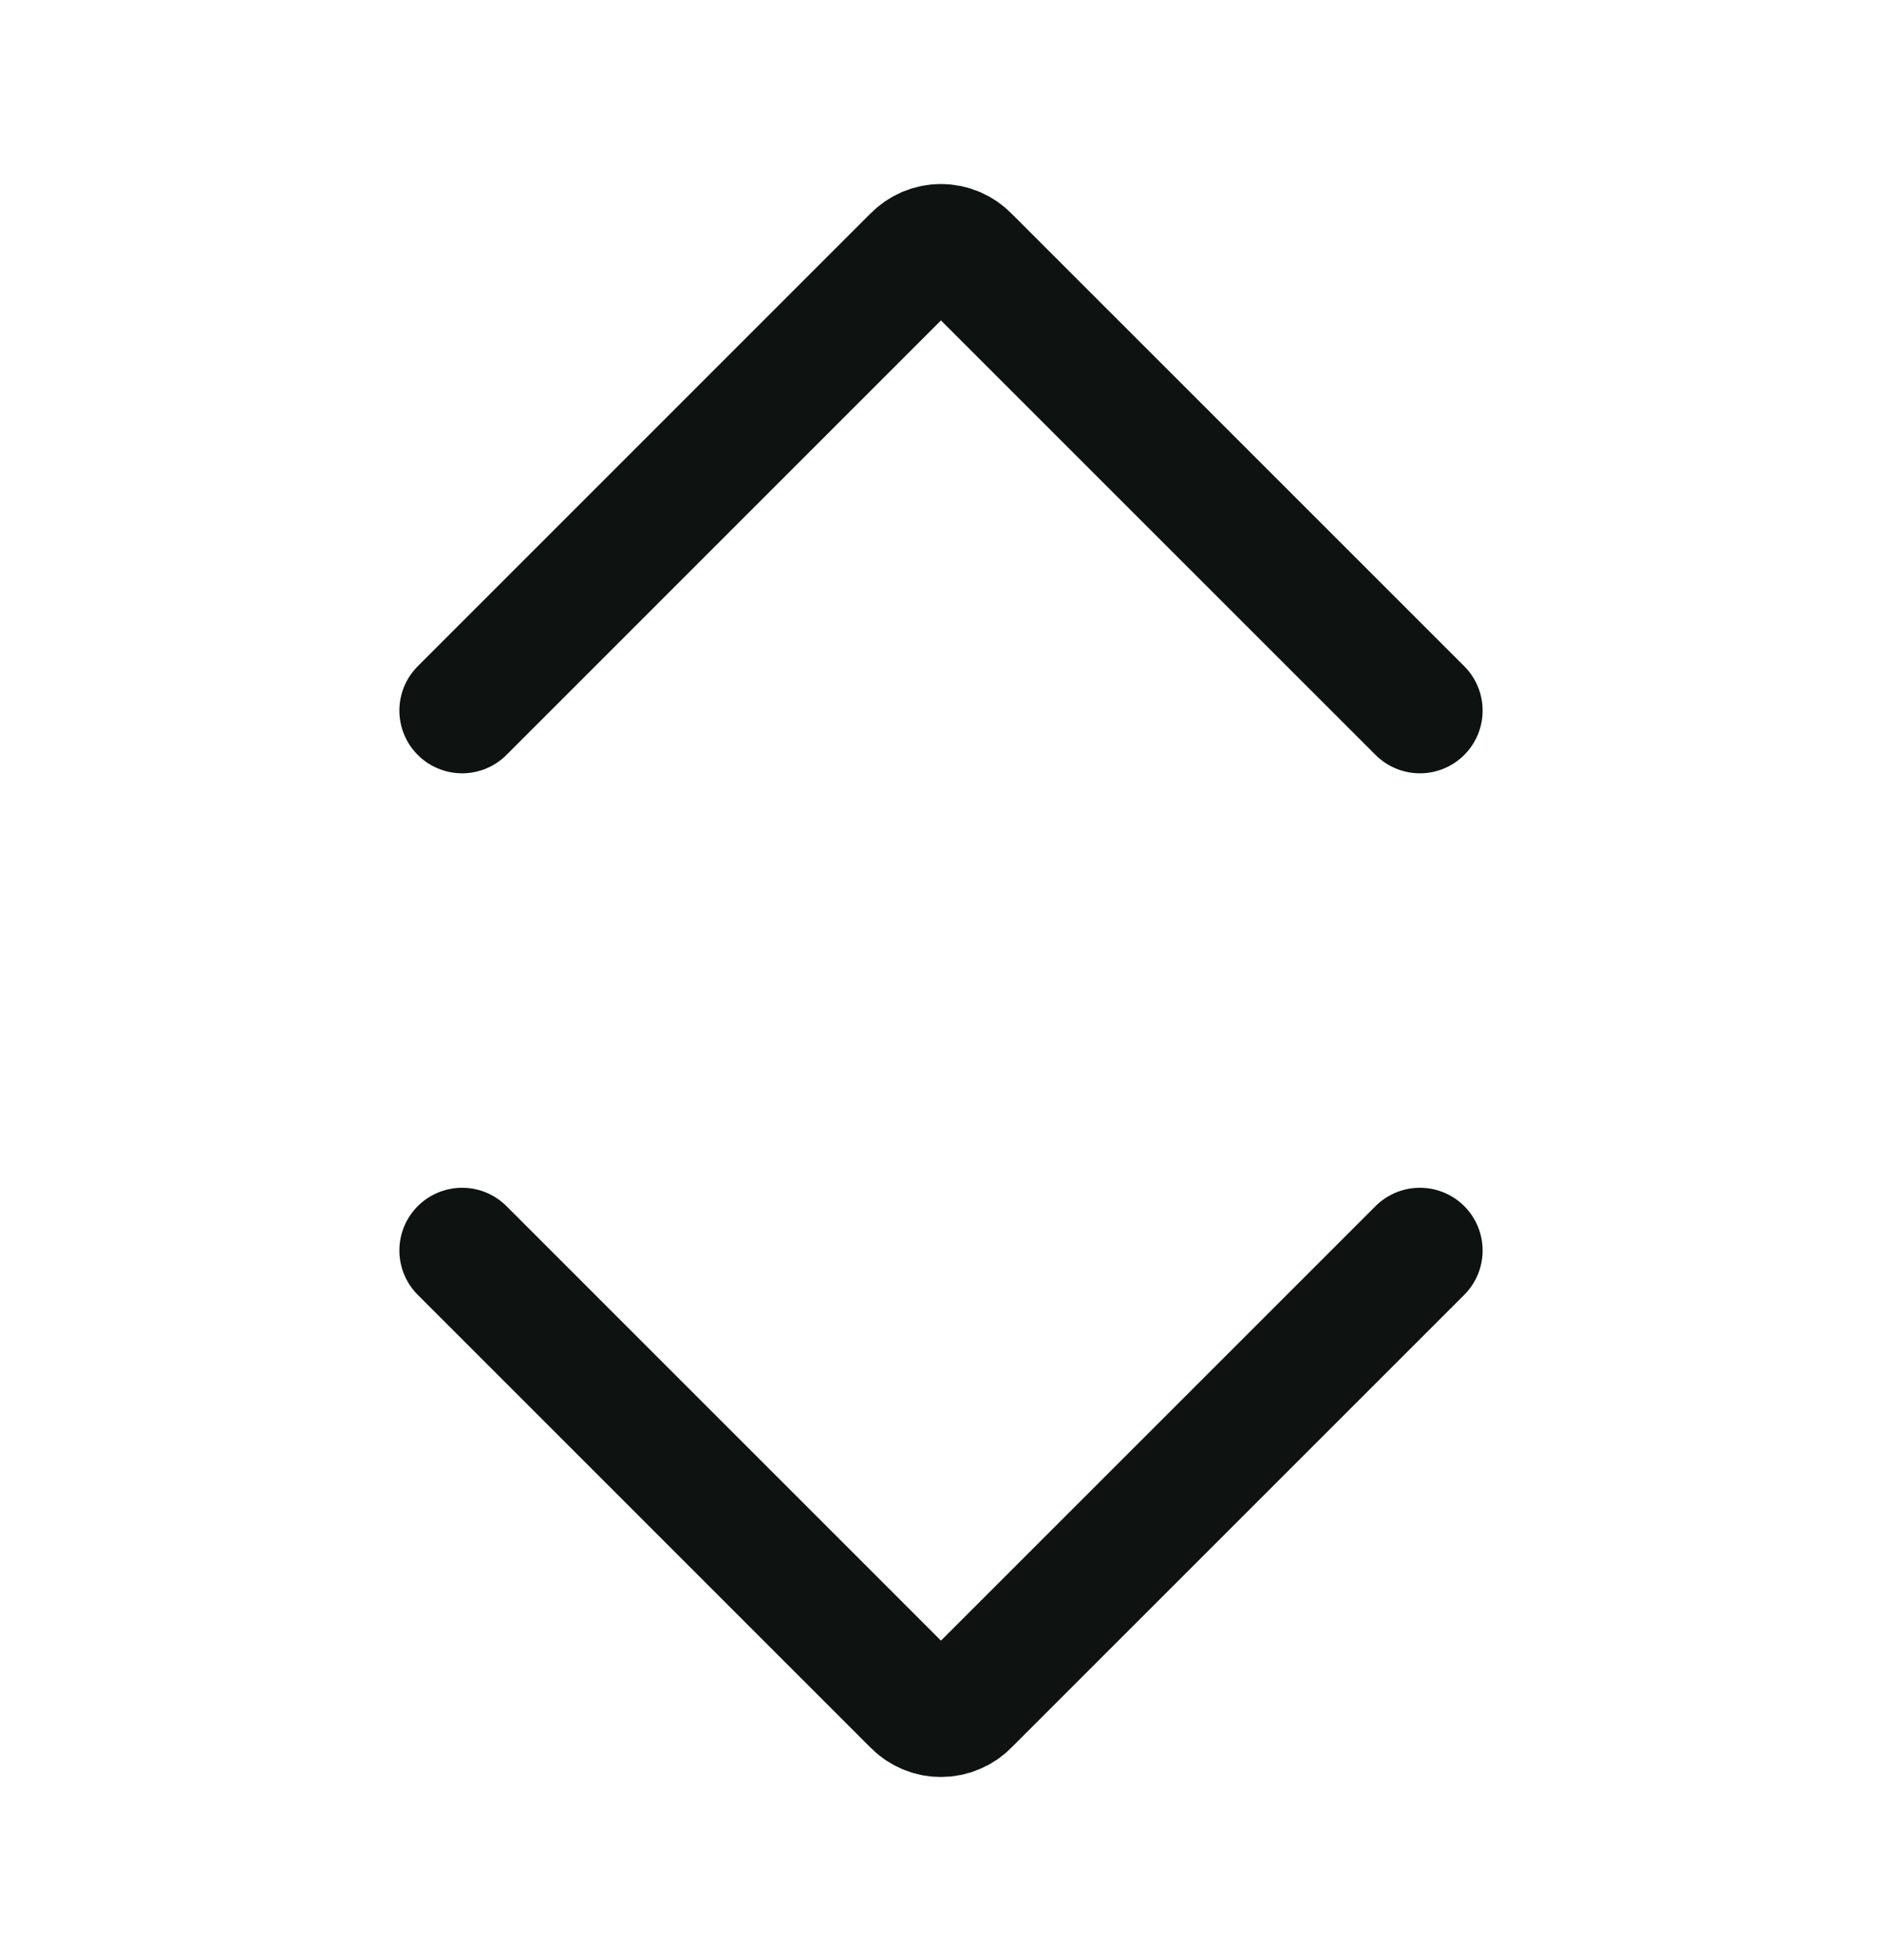 <svg width="24" height="25" viewBox="0 0 24 25" fill="none"
  xmlns="http://www.w3.org/2000/svg">
  <path d="M5.893 9.063L11.665 3.29C11.709 3.245 11.761 3.209 11.818 3.184C11.875 3.16 11.937 3.147 12 3.147C12.062 3.147 12.124 3.16 12.181 3.184C12.239 3.209 12.291 3.245 12.334 3.29L18.107 9.063" stroke="#0E1312" stroke-width="1.6" stroke-linecap="round" stroke-linejoin="round"/>
  <path d="M5.893 15.949L11.665 21.722C11.709 21.767 11.761 21.803 11.818 21.827C11.875 21.852 11.937 21.864 12 21.864C12.062 21.864 12.124 21.852 12.181 21.827C12.239 21.803 12.291 21.767 12.334 21.722L18.107 15.949" stroke="#0E1312" stroke-width="1.6" stroke-linecap="round" stroke-linejoin="round"/>
</svg>
